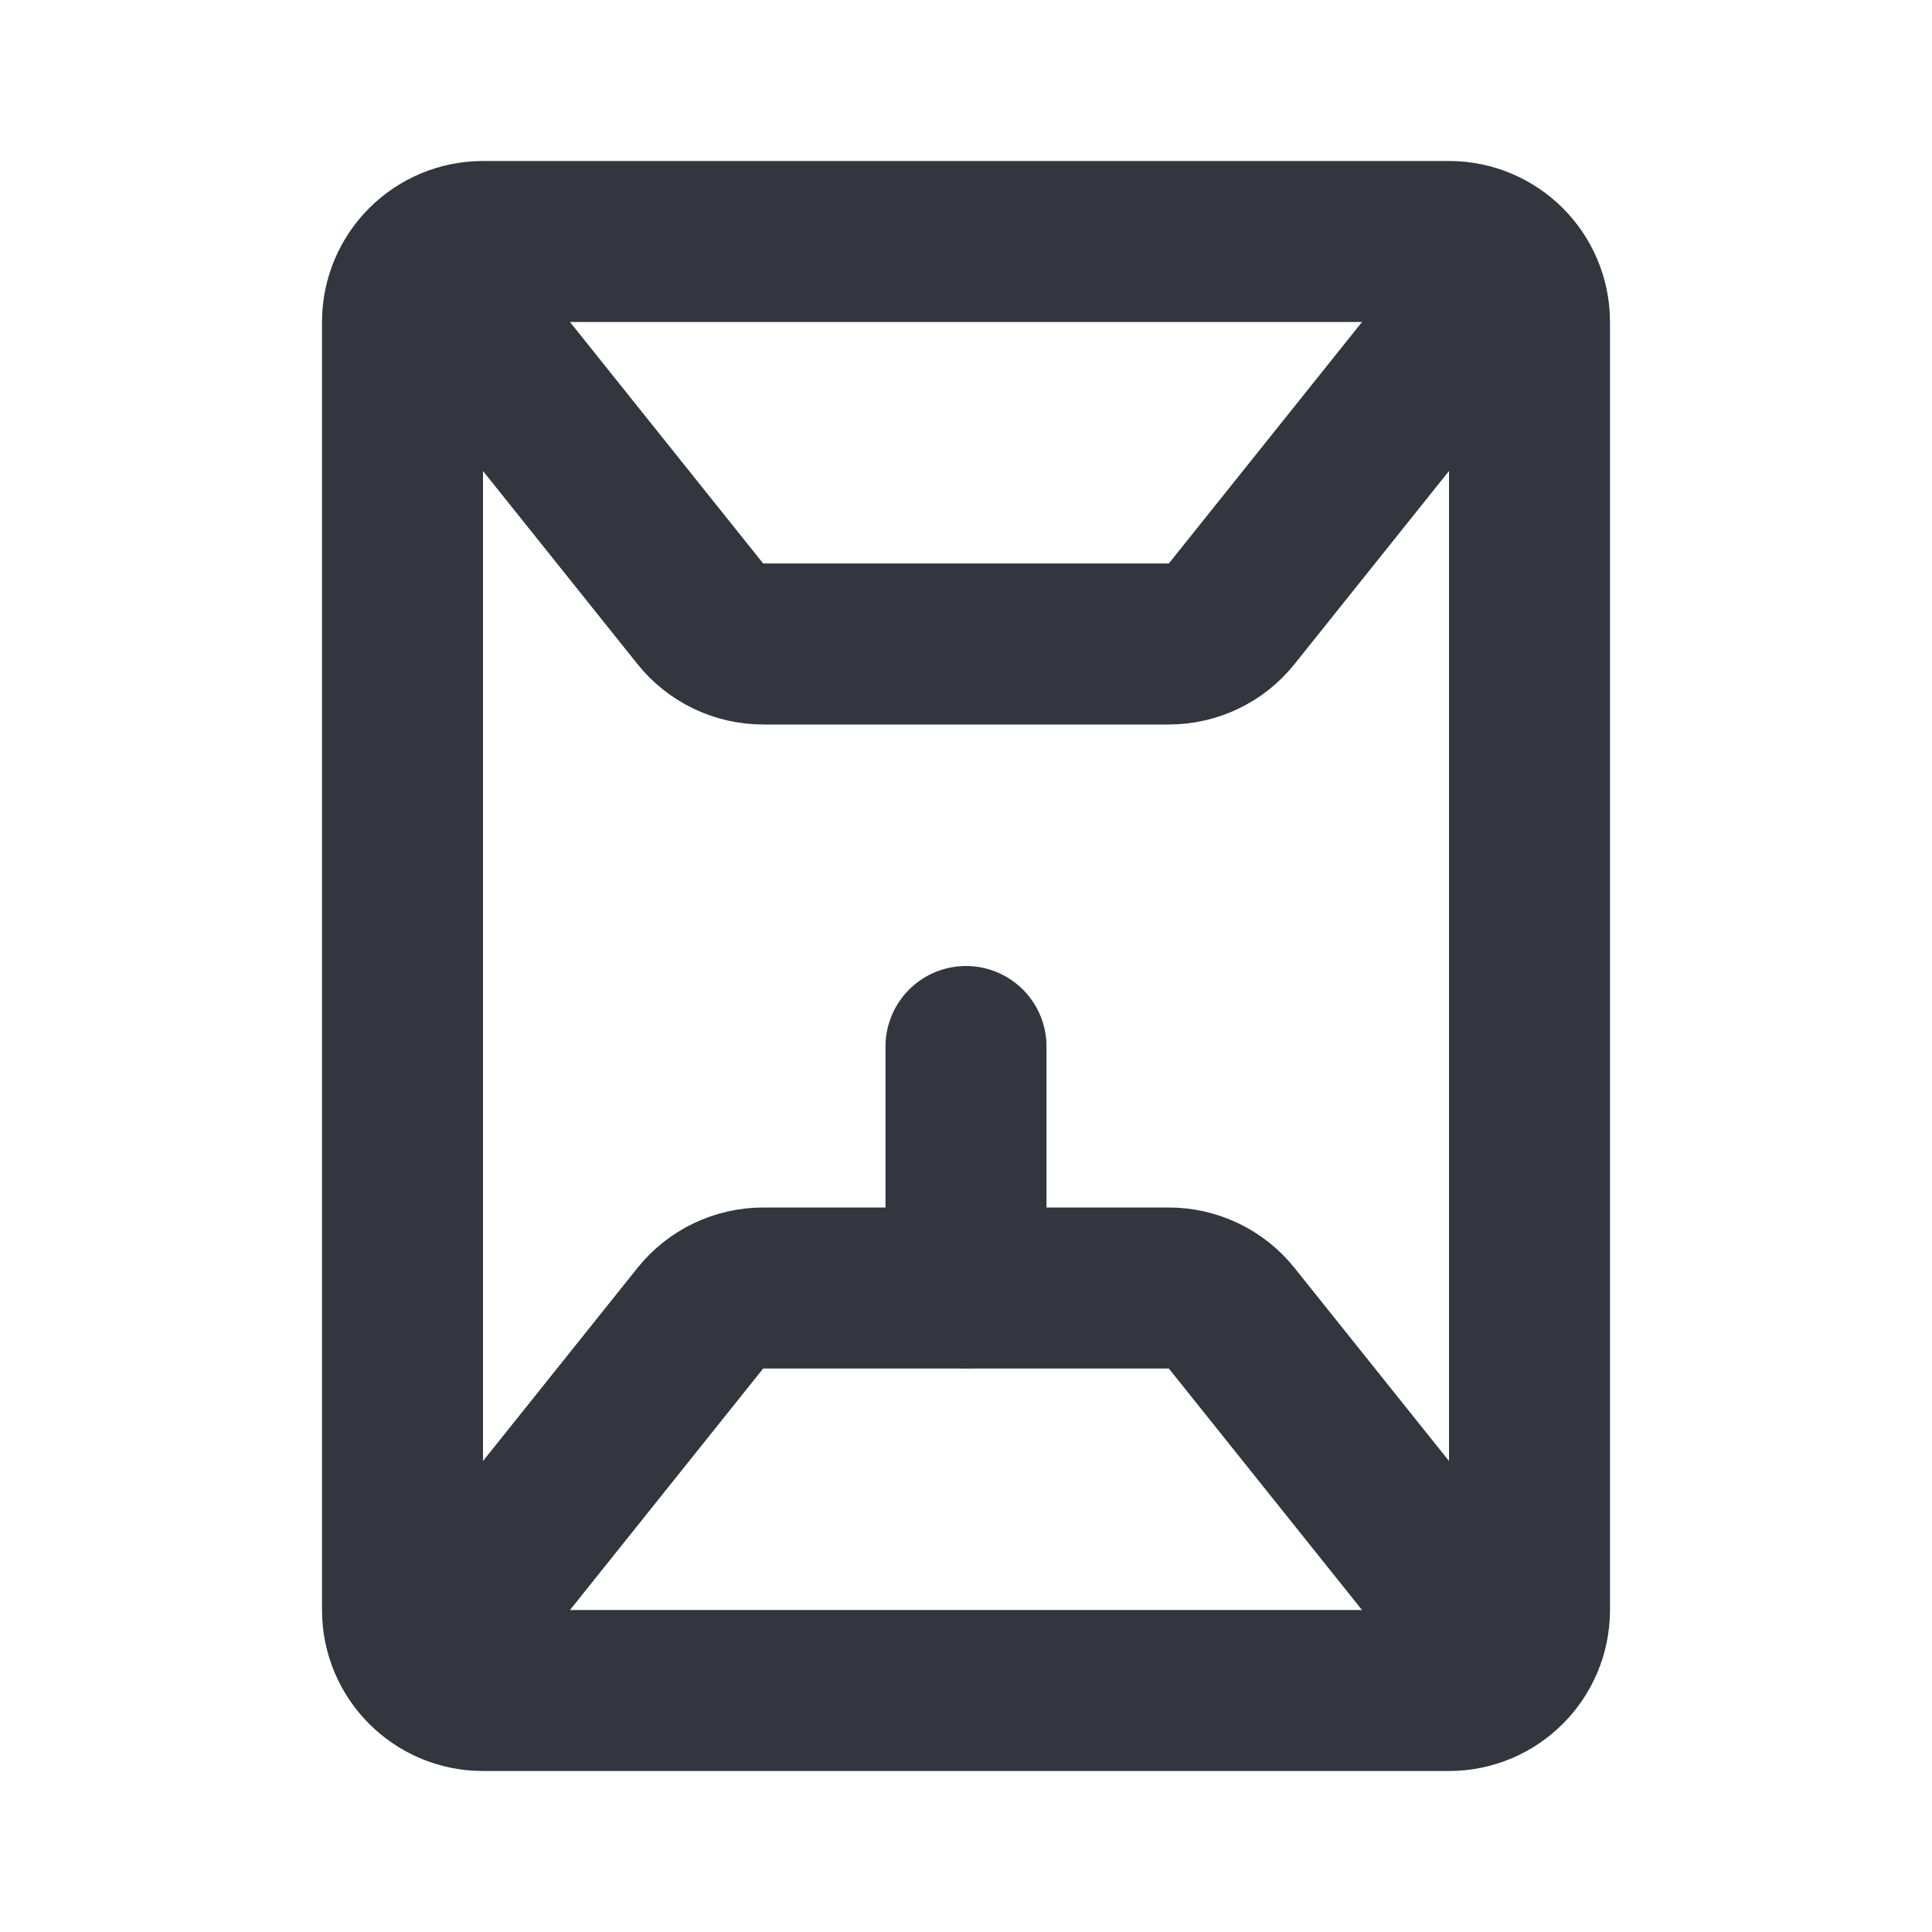 <?xml version="1.0" encoding="utf-8"?><!-- Uploaded to: SVG Repo, www.svgrepo.com, Generator: SVG Repo Mixer Tools -->
<svg width="800px" height="800px" viewBox="0 0 24 24" fill="none" xmlns="http://www.w3.org/2000/svg">
<path d="M6 3H18C18.552 3 19 3.448 19 4V20C19 20.552 18.552 21 18 21H6C5.448 21 5 20.552 5 20V4C5 3.448 5.448 3 6 3Z" stroke="#33363F" stroke-width="2" stroke-linecap="round" stroke-linejoin="round"/>
<path d="M19 3L15.3 7.625C15.111 7.862 14.823 8 14.519 8H9.481C9.177 8 8.89 7.862 8.7 7.625L5 3" stroke="#33363F" stroke-width="2" stroke-linejoin="round"/>
<path d="M19 21L15.3 16.375C15.111 16.138 14.823 16 14.519 16H9.481C9.177 16 8.89 16.138 8.7 16.375L5 21" stroke="#33363F" stroke-width="2" stroke-linejoin="round"/>
<path d="M12 13V16" stroke="#33363F" stroke-width="2" stroke-linecap="round" stroke-linejoin="round"/>
</svg>